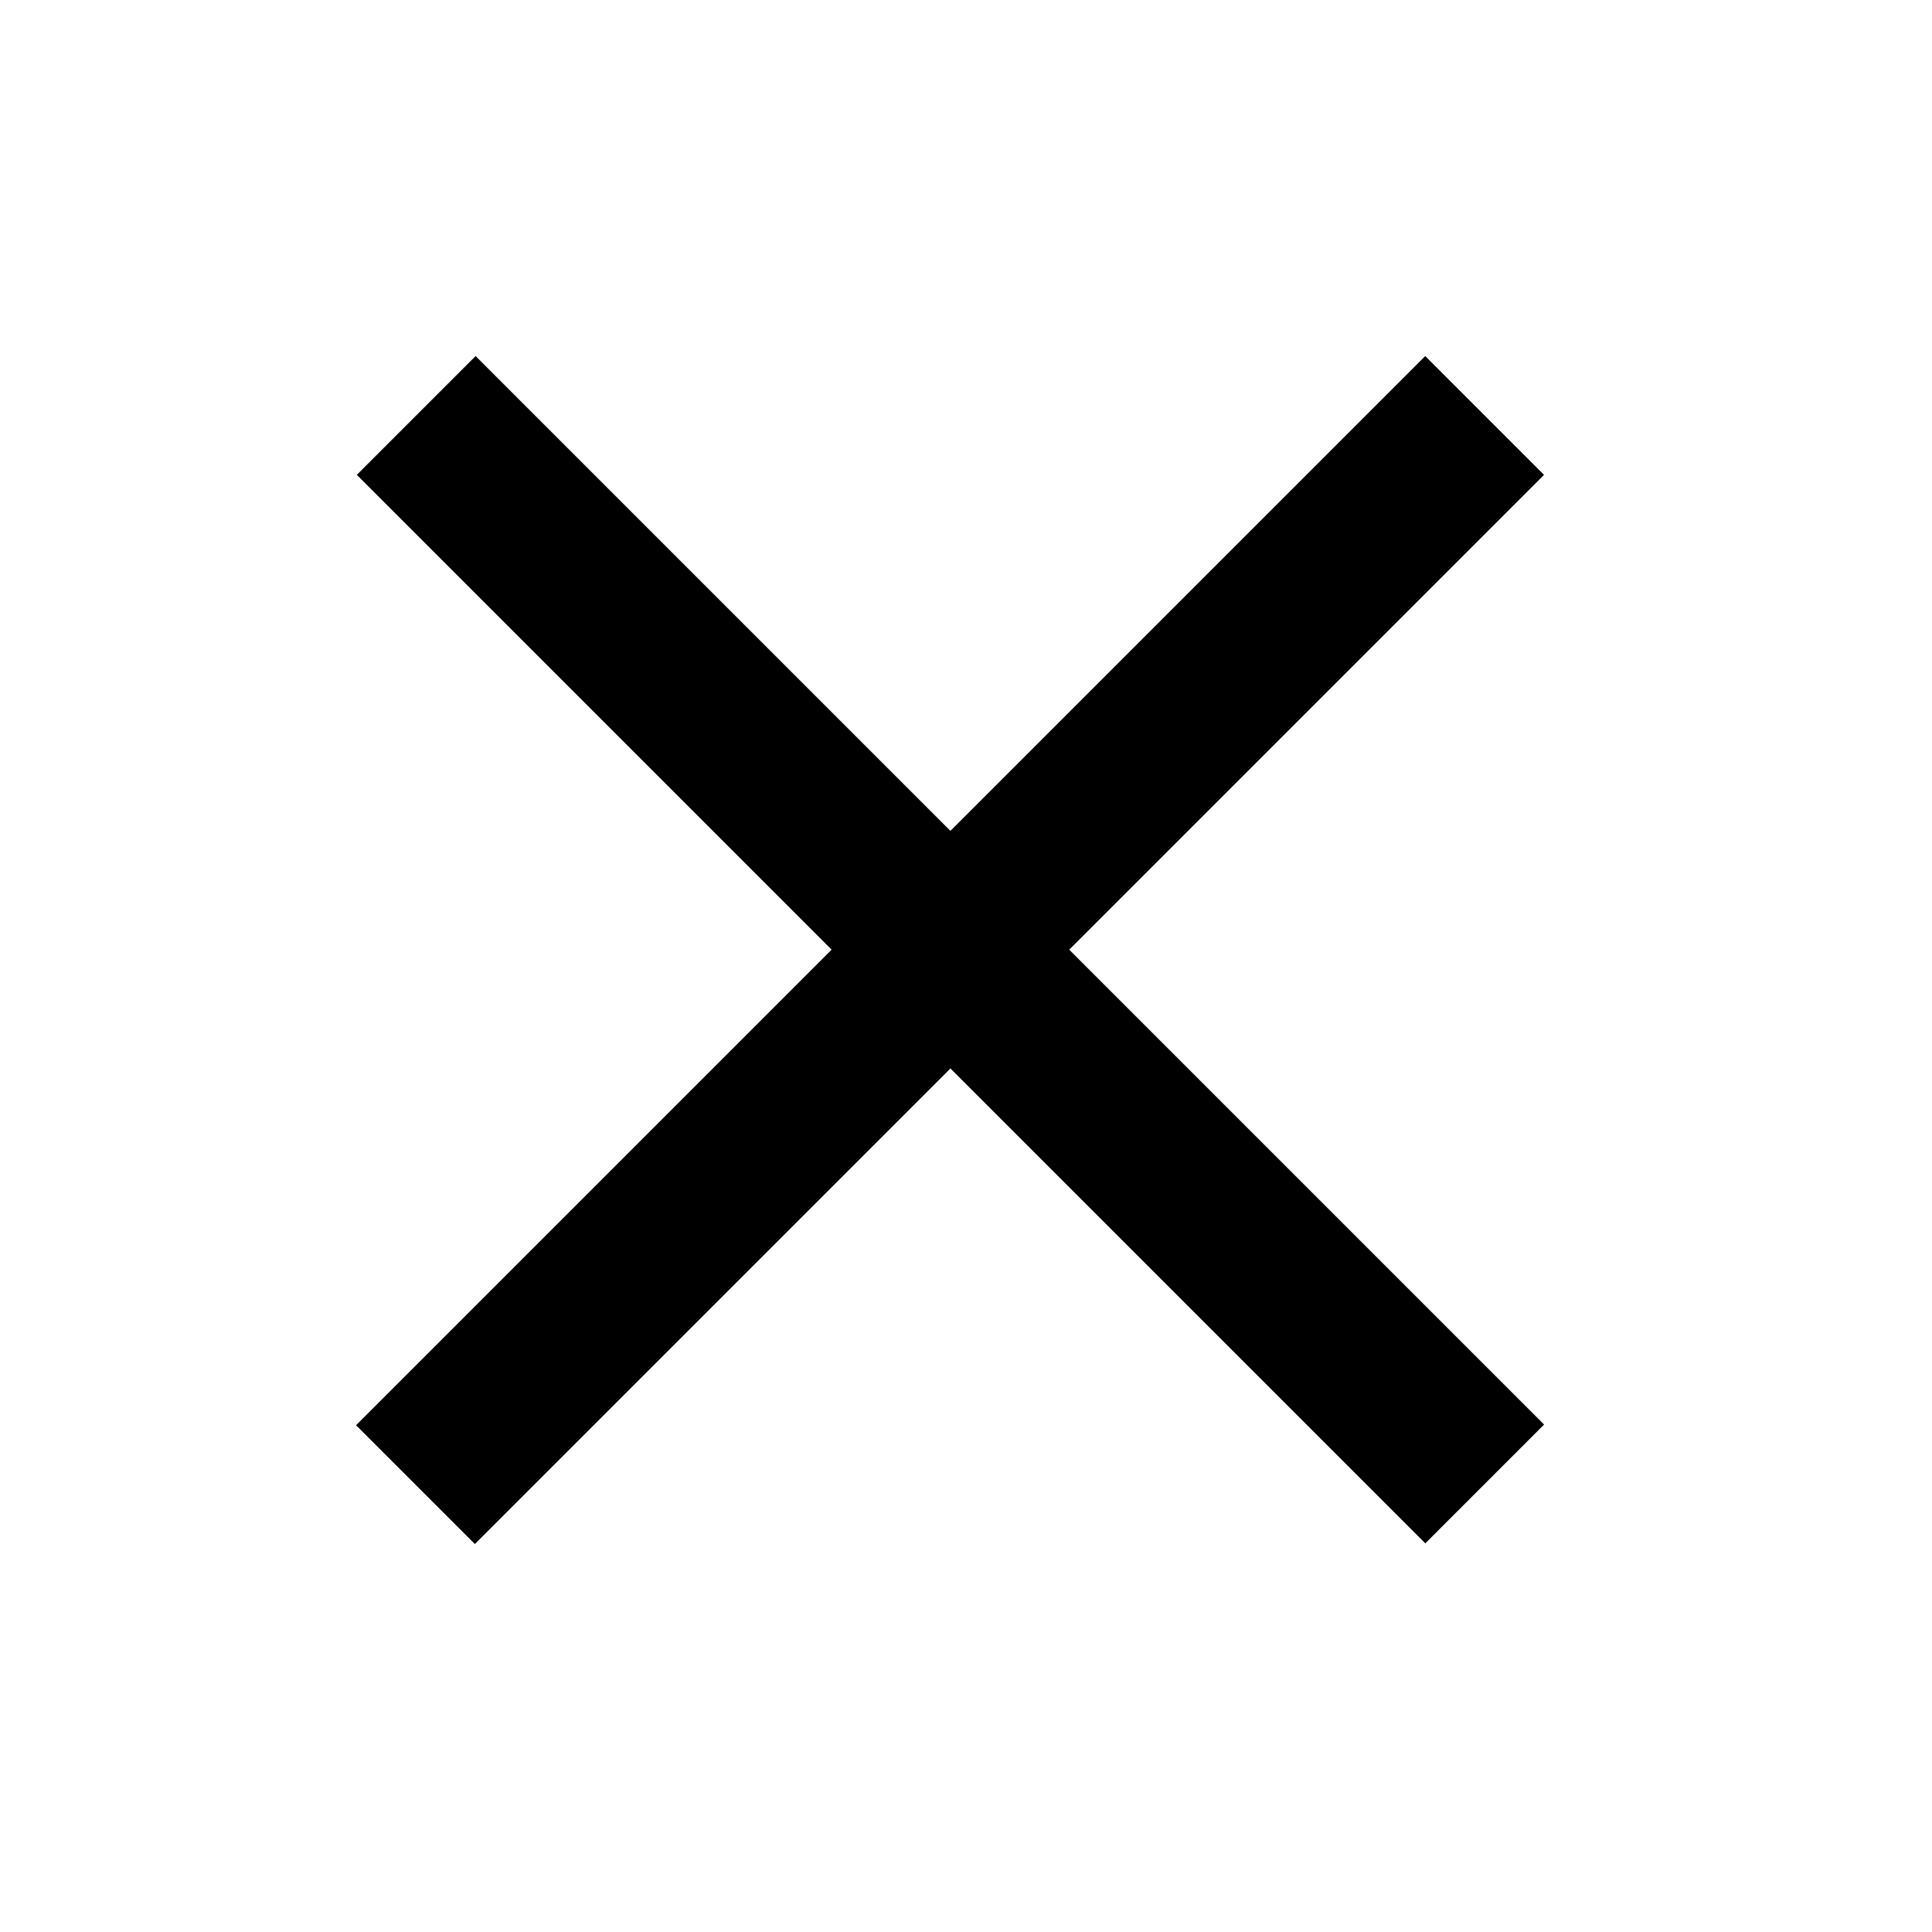<svg width="23" height="23" viewBox="0 0 23 23" fill="none" xmlns="http://www.w3.org/2000/svg">
<path d="M5.662 5.653L16.968 16.959" stroke="black" stroke-width="2" stroke-linecap="square" stroke-linejoin="round"/>
<path d="M16.967 5.653L5.653 16.967" stroke="black" stroke-width="2" stroke-linecap="square" stroke-linejoin="round"/>
</svg>
